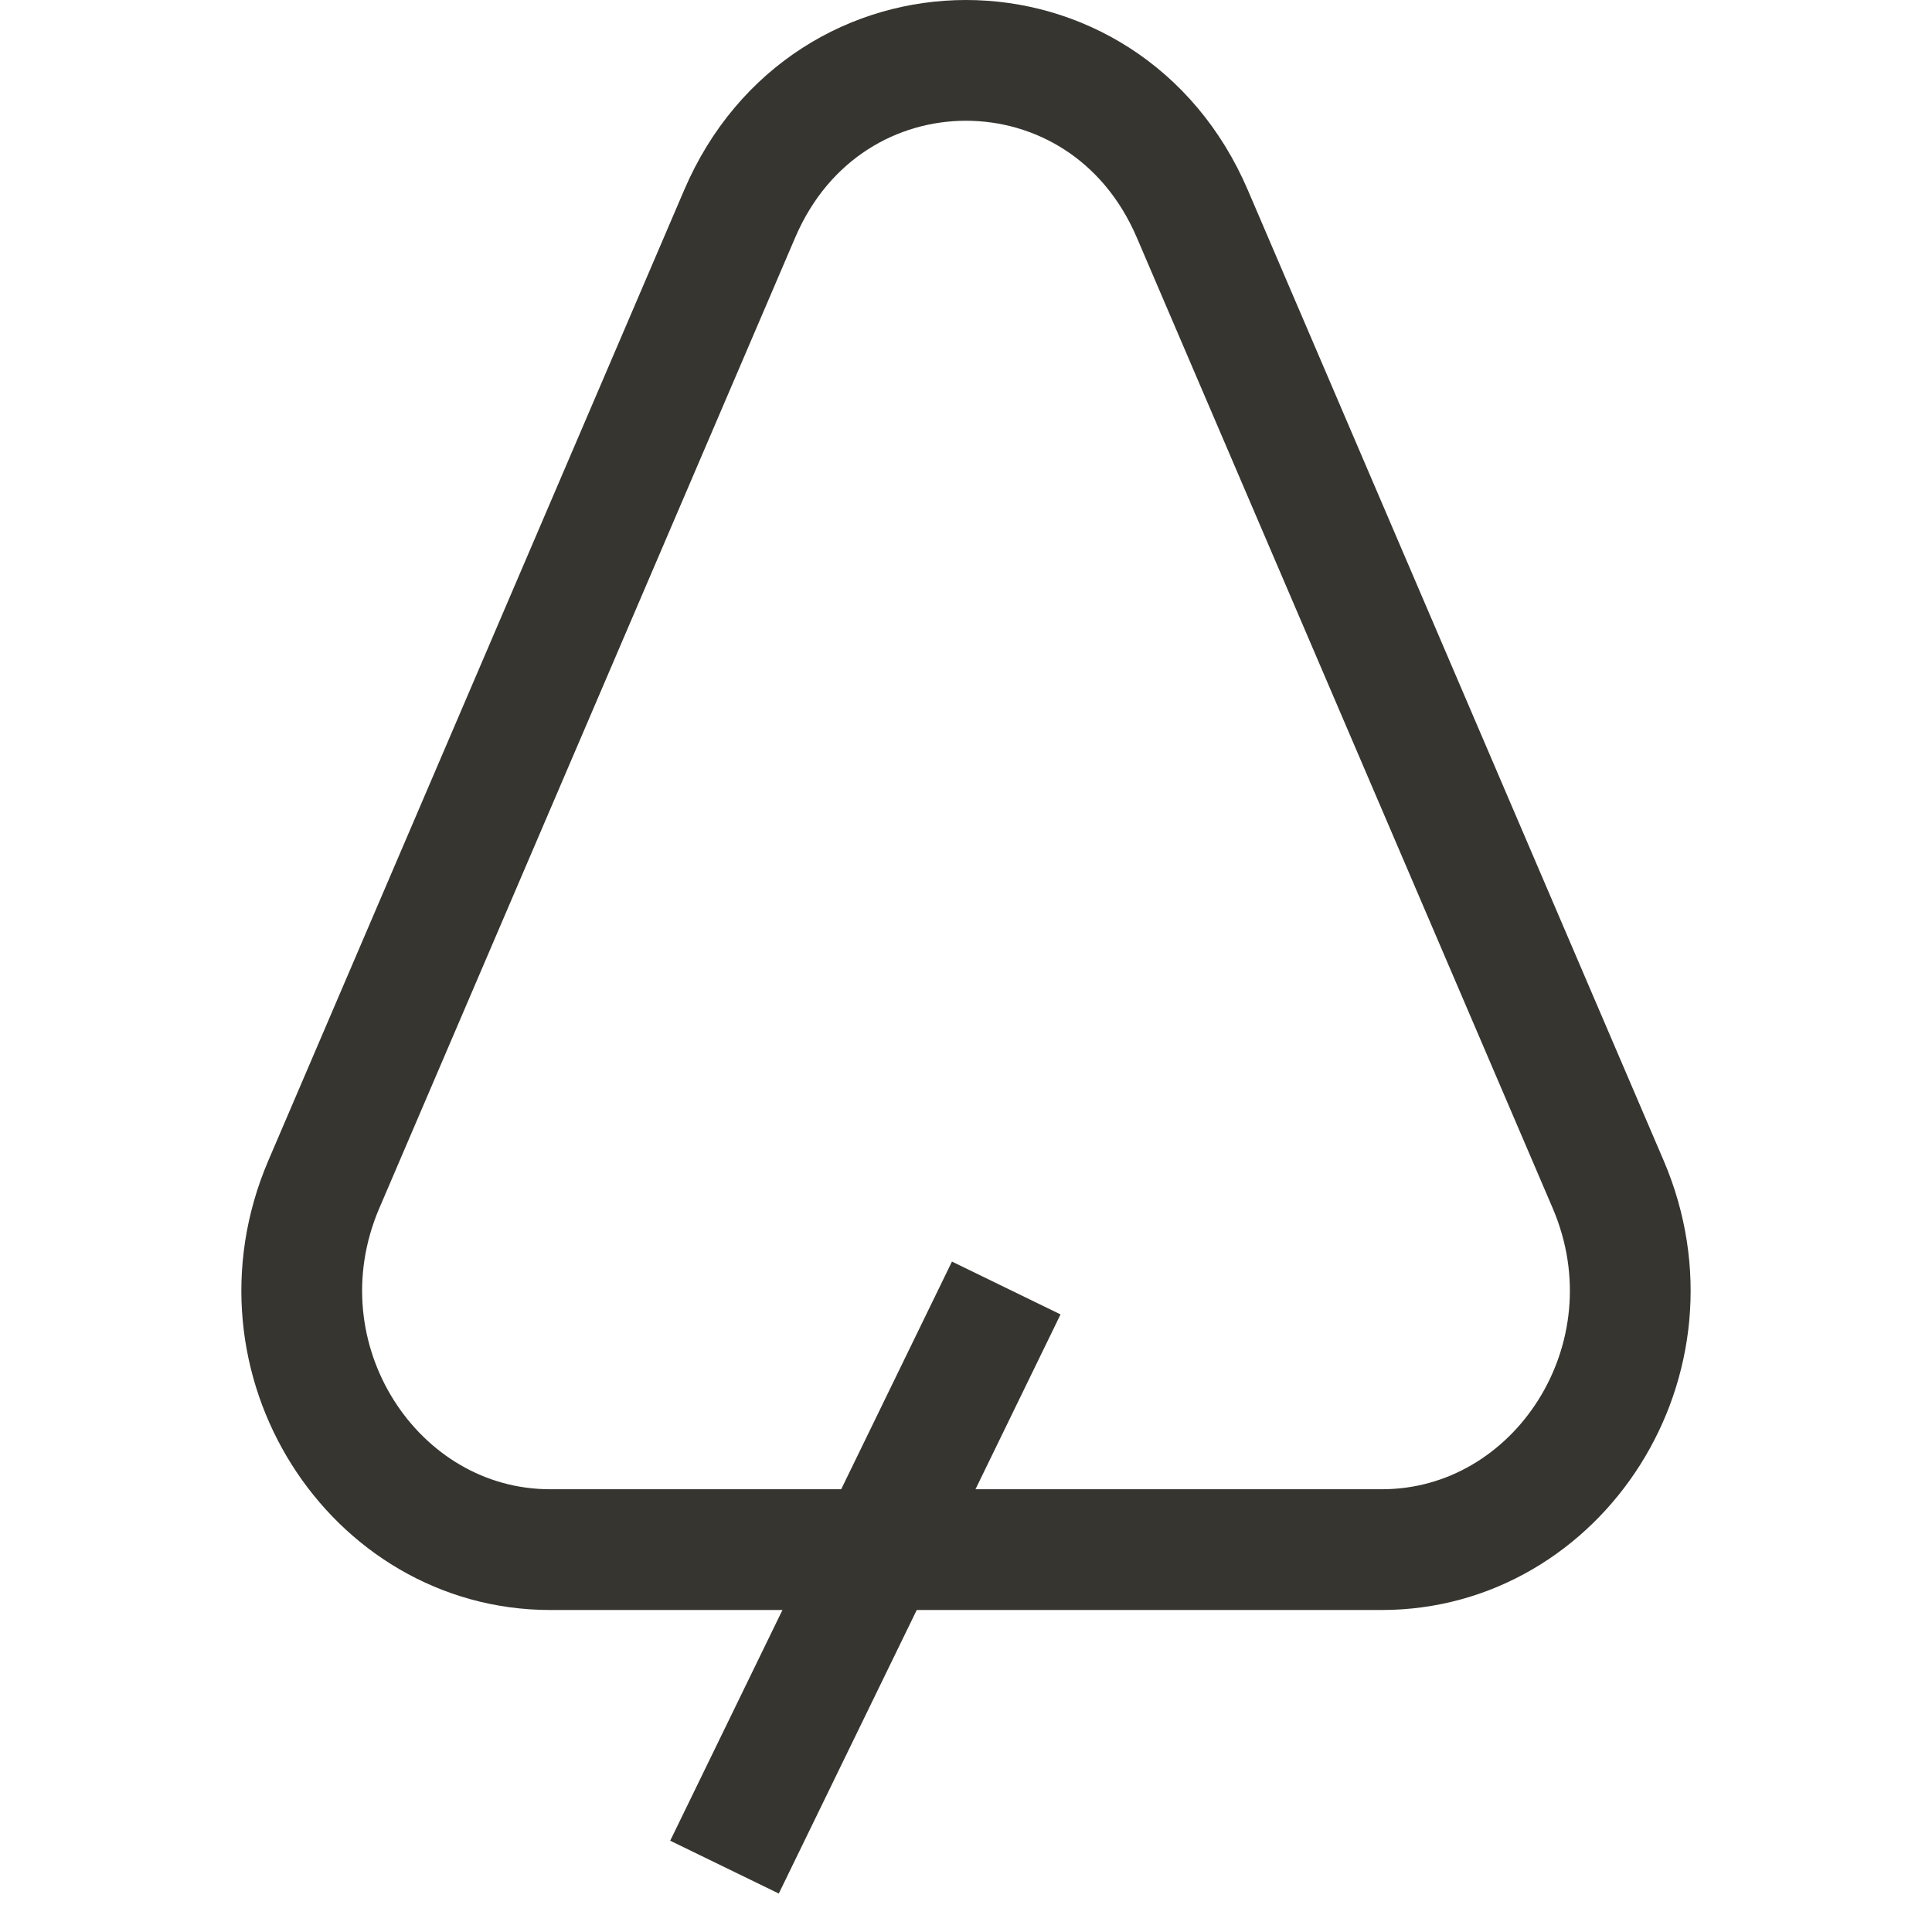 <svg width="24" height="24" viewBox="0 0 24 24" fill="none" xmlns="http://www.w3.org/2000/svg">
<path d="M9.189 2.655C10.277 0.115 13.723 0.115 14.811 2.655L19.977 14.712C20.906 16.882 19.357 19.25 17.165 19.25H6.835C4.643 19.25 3.094 16.882 4.023 14.712L9.189 2.655Z" stroke="#363530" stroke-width="1.5"/>
<path d="M12.5 16L9 23.194" stroke="#363530" stroke-width="1.5"/>
</svg>
